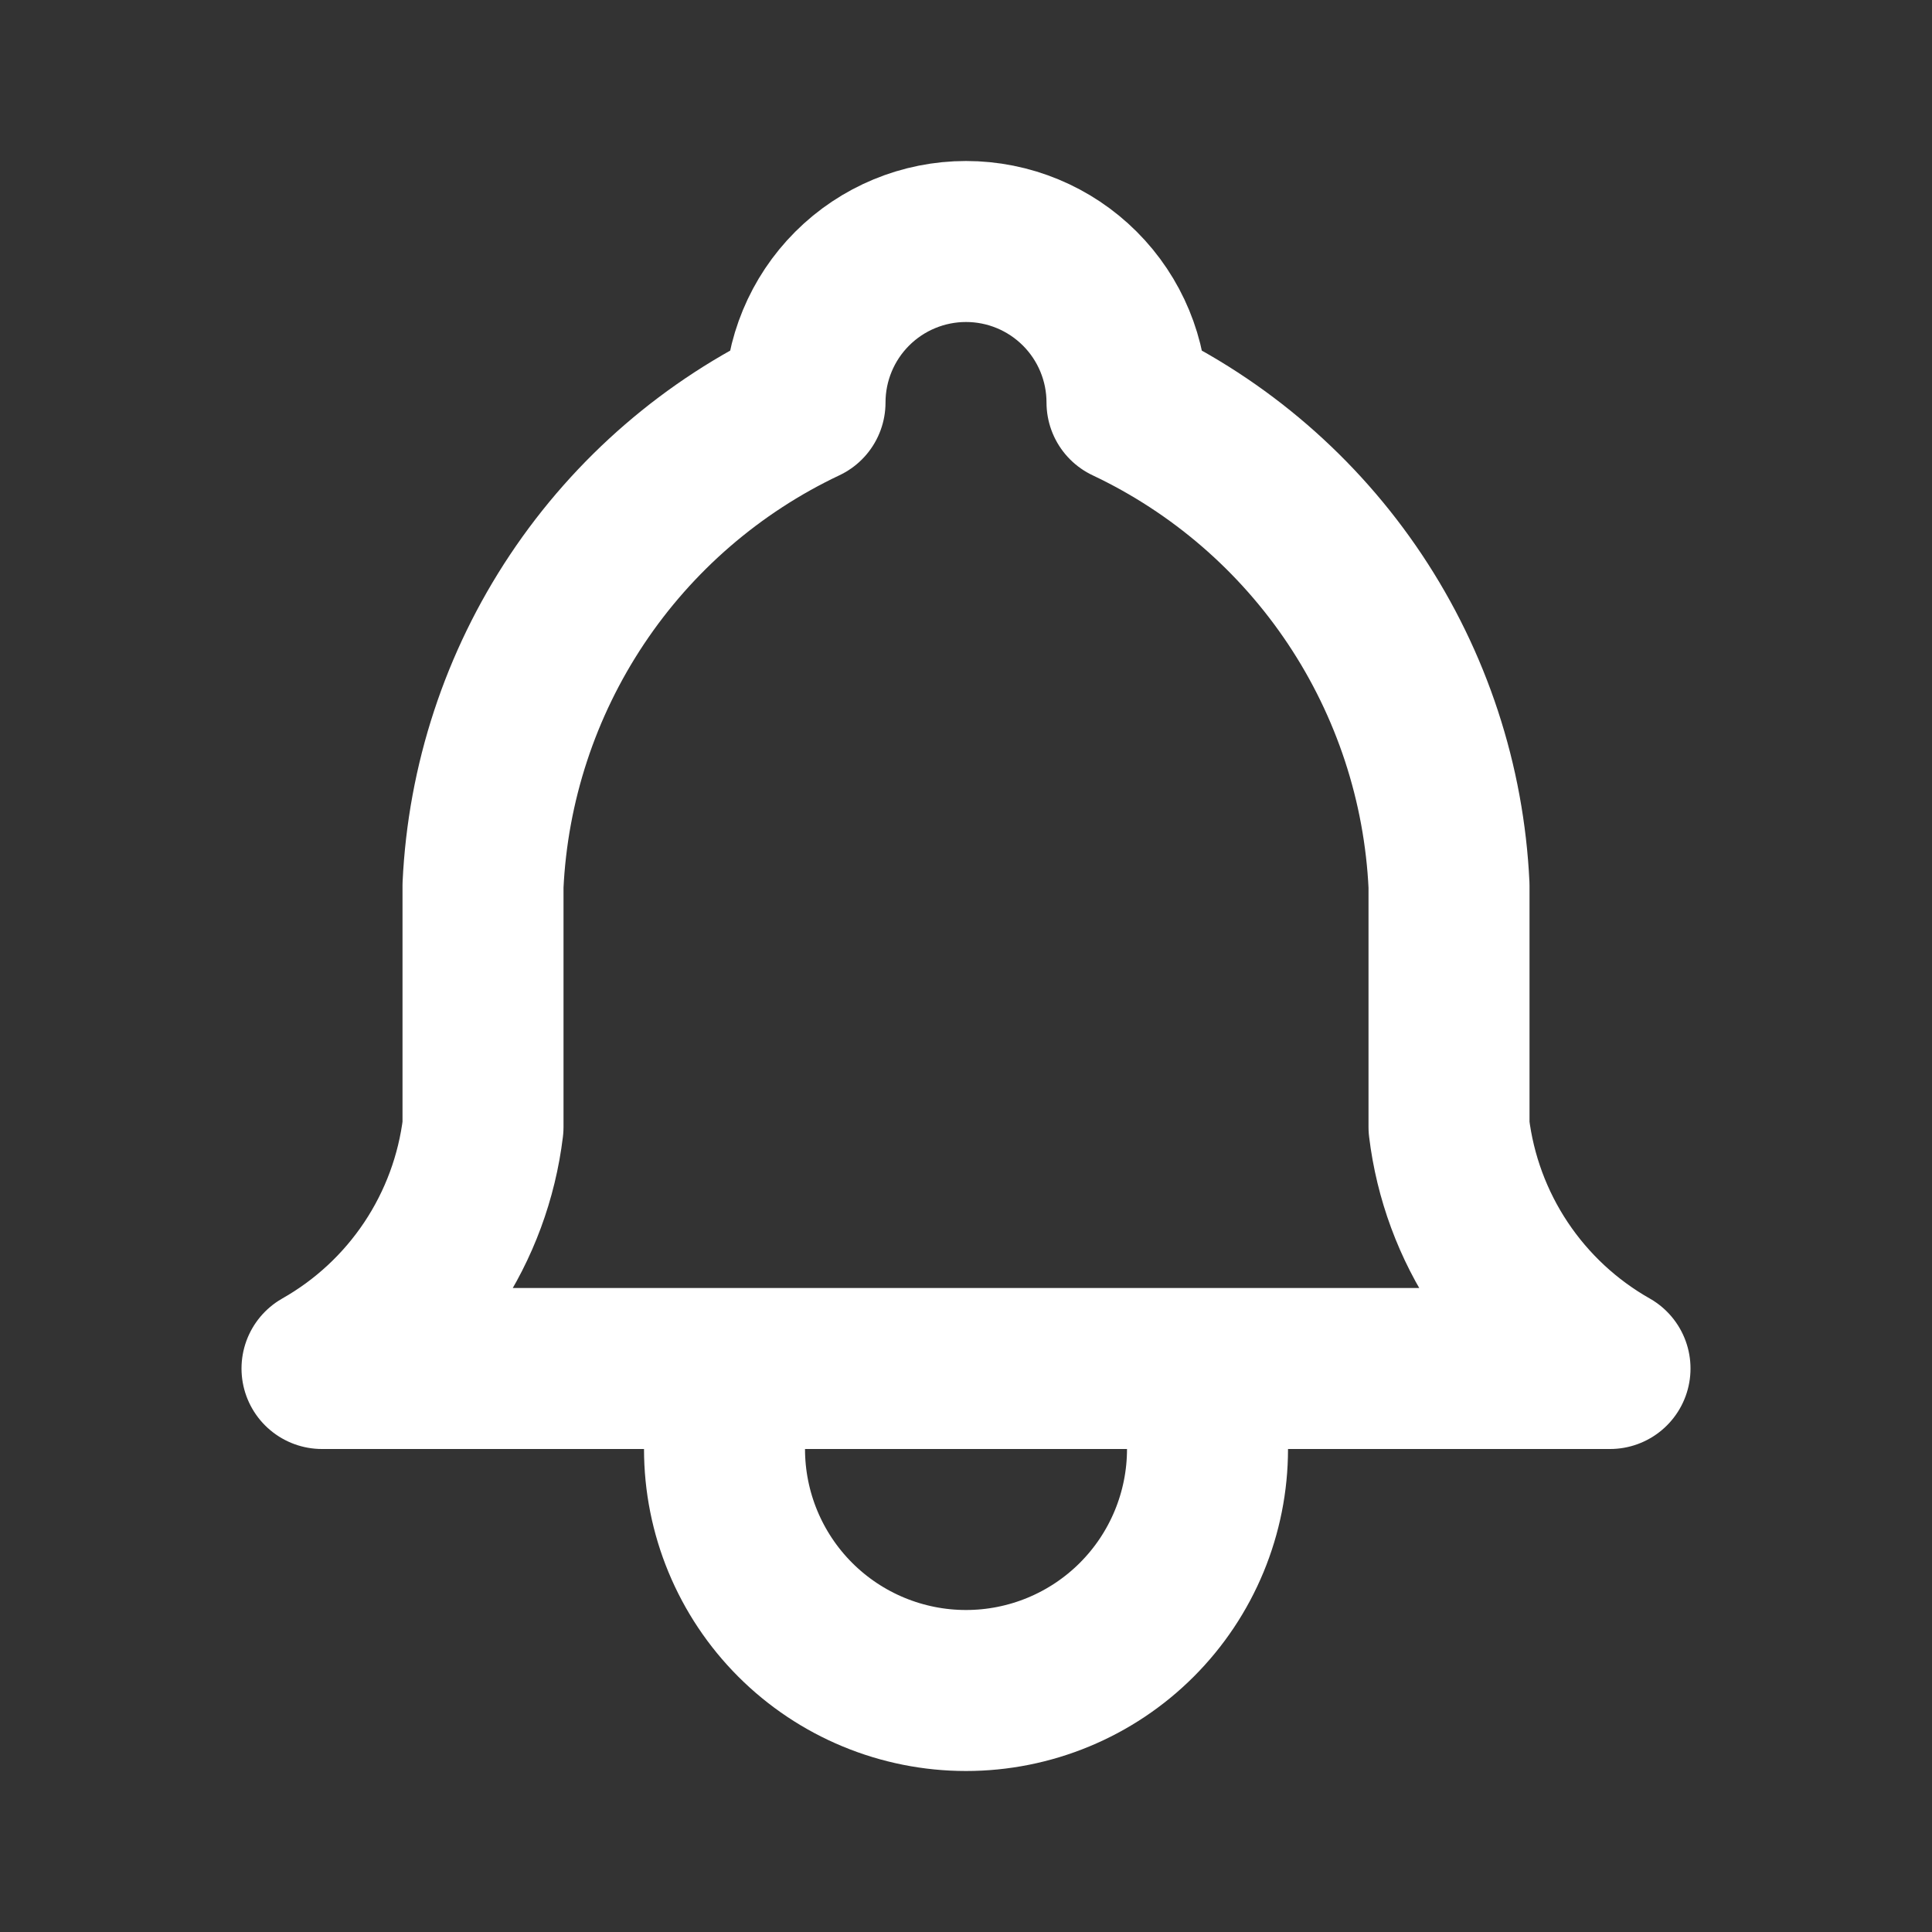 <svg width="512" height="512" viewBox="0 0 512 512" fill="none" xmlns="http://www.w3.org/2000/svg">
<rect x="0" y="0" width="512" height="512" fill="#333333" stroke="none"/>
<path d="M192.003 362.667V384C192.003 400.974 198.745 417.253 210.748 429.255C222.75 441.257 239.029 448 256.003 448C272.976 448 289.255 441.257 301.257 429.255C313.26 417.253 320.003 400.974 320.003 384V362.667M213.336 106.667C213.336 95.351 217.831 84.498 225.833 76.497C233.834 68.495 244.687 64 256.003 64C267.319 64 278.171 68.495 286.172 76.497C294.174 84.498 298.669 95.351 298.669 106.667C323.169 118.251 344.054 136.284 359.086 158.833C374.119 181.382 382.732 207.596 384.003 234.667V298.667C385.608 311.93 390.305 324.631 397.716 335.747C405.127 346.863 415.044 356.084 426.669 362.667H85.336C96.961 356.084 106.879 346.863 114.289 335.747C121.7 324.631 126.397 311.93 128.003 298.667V234.667C129.273 207.596 137.886 181.382 152.919 158.833C167.951 136.284 188.837 118.251 213.336 106.667Z" stroke="white" stroke-width="42.667" stroke-linecap="round" stroke-linejoin="round"/>
</svg>
